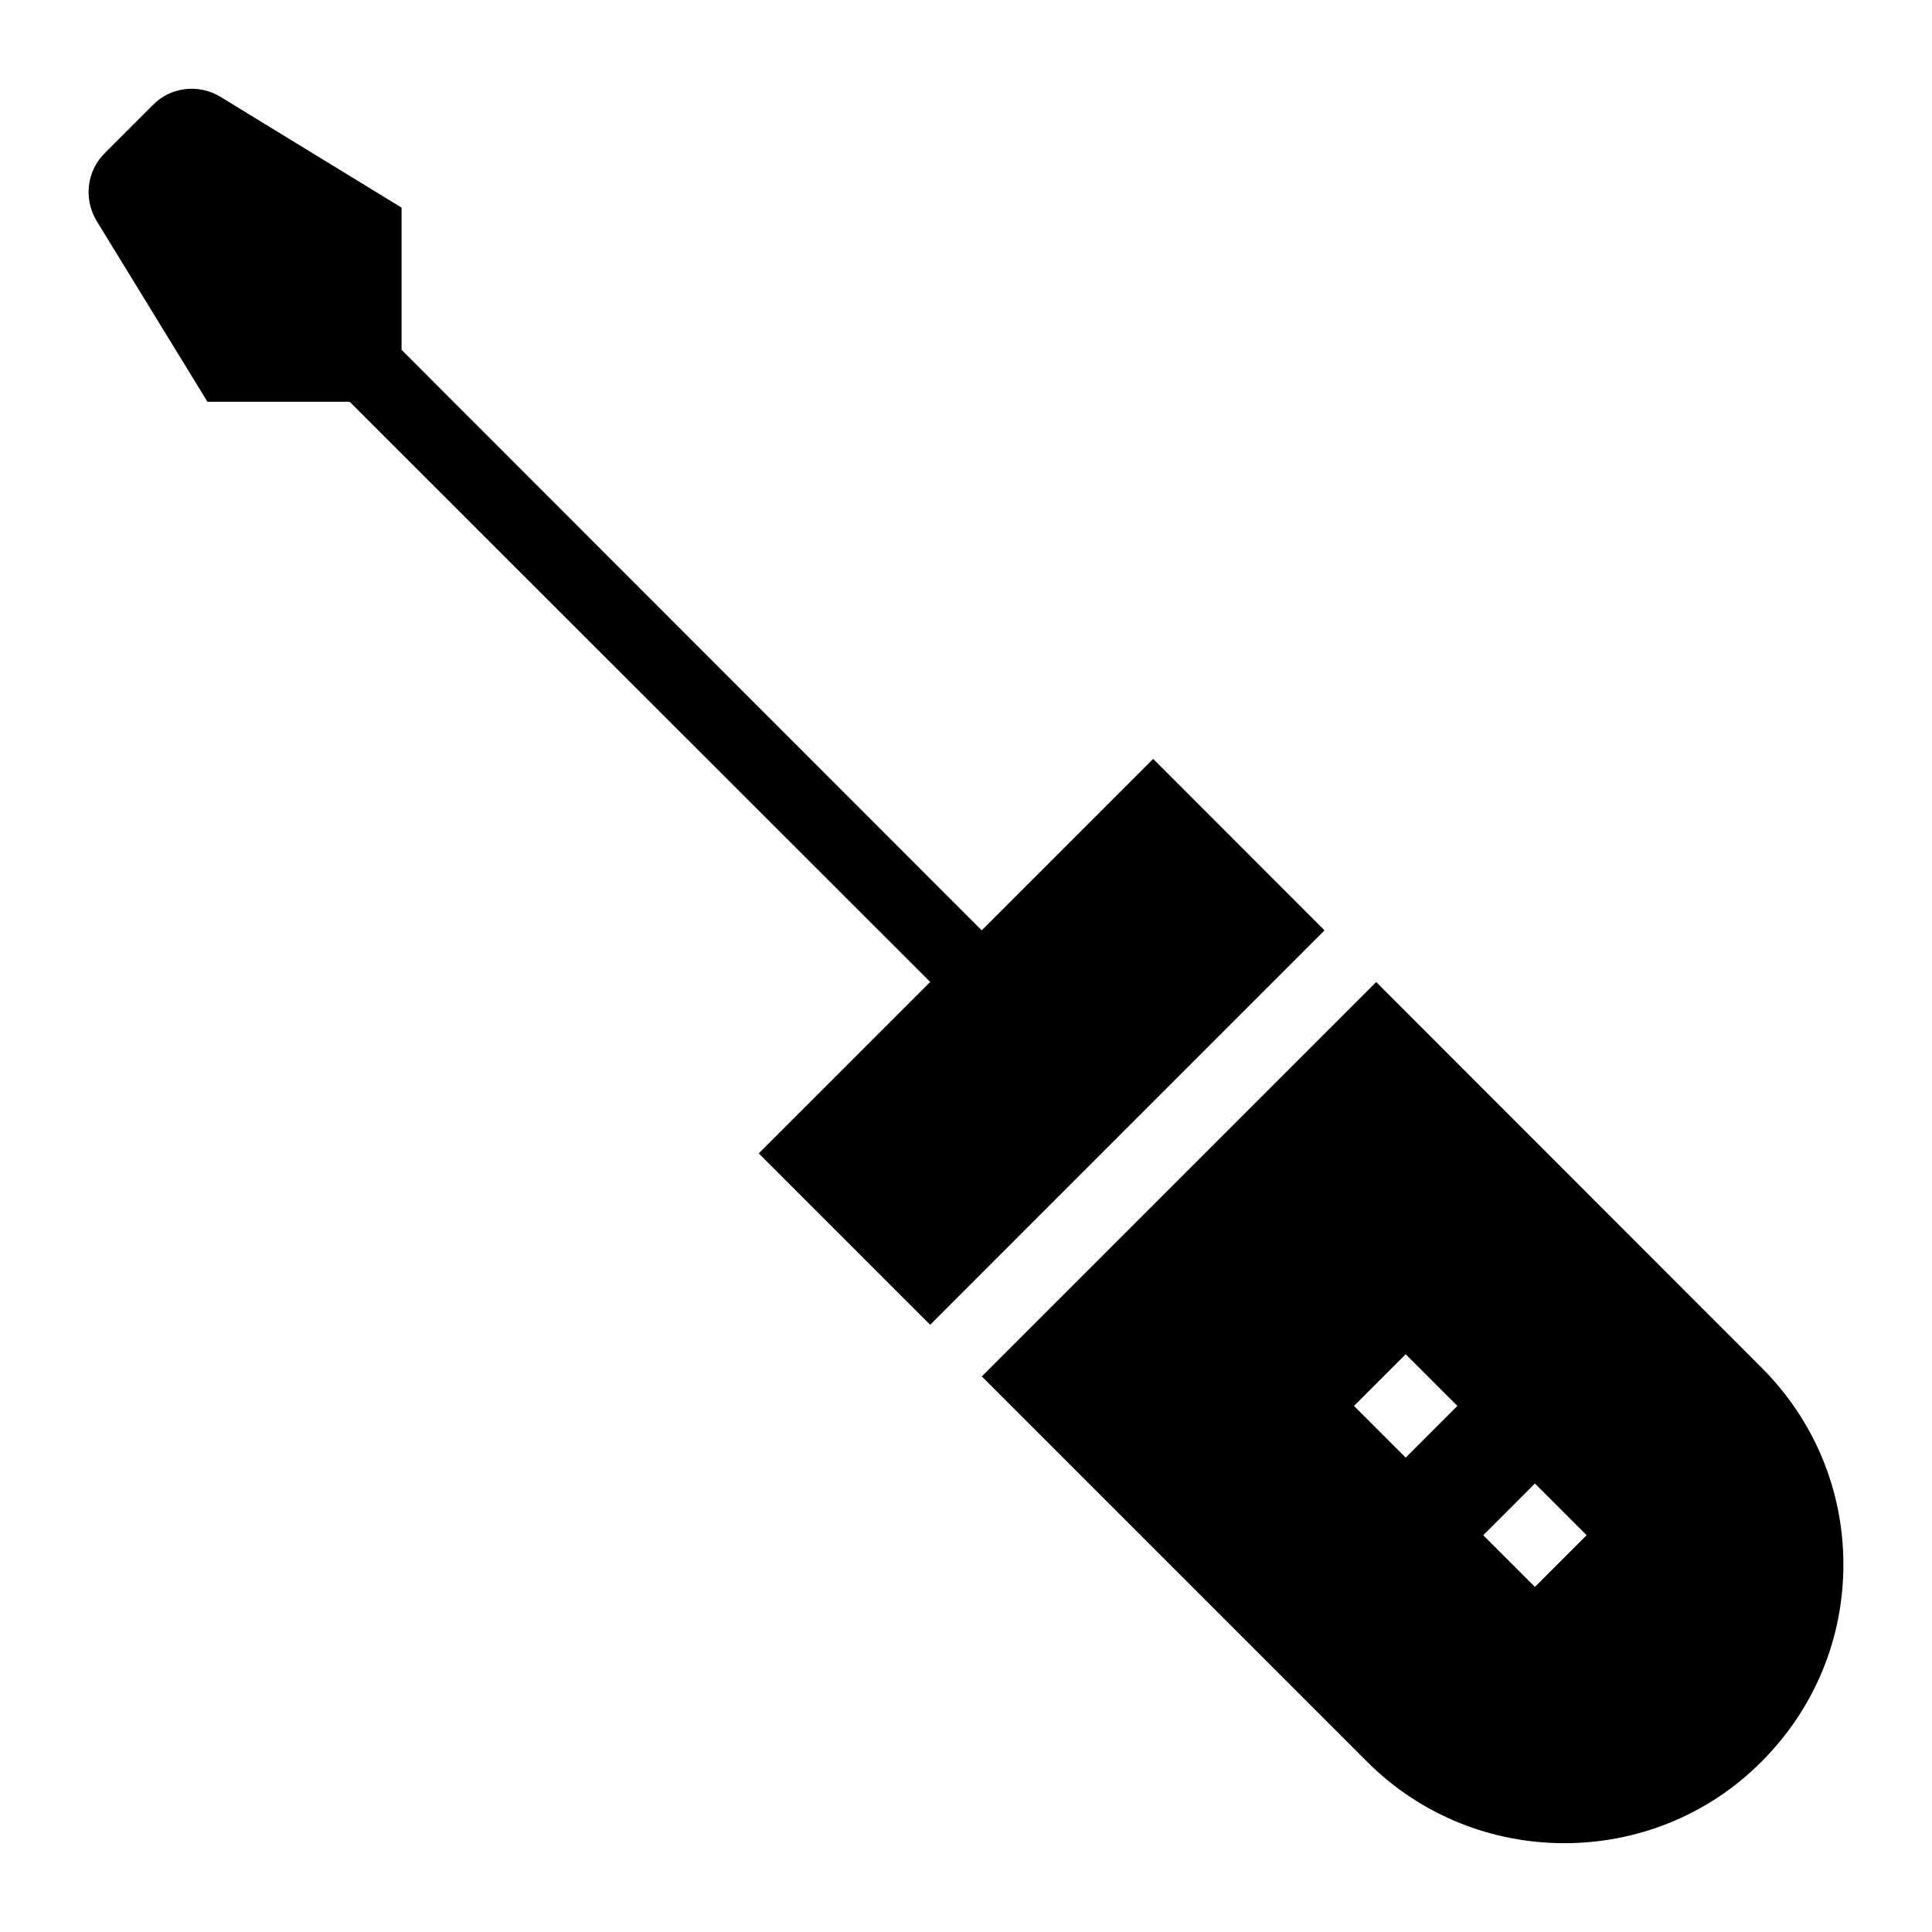 <?xml version="1.0" encoding="UTF-8"?>
<!-- Uploaded to: SVG Repo, www.svgrepo.com, Generator: SVG Repo Mixer Tools -->
<svg fill="#000000" width="800px" height="800px" version="1.1" viewBox="144 144 512 512" xmlns="http://www.w3.org/2000/svg">
 <g>
  <path d="m449.61 345.12-45.438 45.438-153.75-153.85v-37.688l-48.152-29.453c-5.715-3.391-13.078-2.519-17.73 2.231l-12.789 12.789c-4.746 4.746-5.617 12.012-2.227 17.824l29.453 48.055h37.688l153.85 153.76-45.438 45.434 45.422 45.422 104.52-104.53z"/>
  <path d="m610.82 506.43-102.11-102.18-104.52 104.52 102.09 102.09c14.438 14.434 33.328 21.605 52.316 21.605 18.891 0 37.883-7.168 52.219-21.605 13.953-13.953 21.703-32.457 21.703-52.223s-7.75-38.27-21.703-52.219zm-94.297 23.852-13.699-13.699 13.699-13.699 13.699 13.699zm34.25 34.262-13.699-13.699 13.699-13.699 13.699 13.699z"/>
 </g>
</svg>